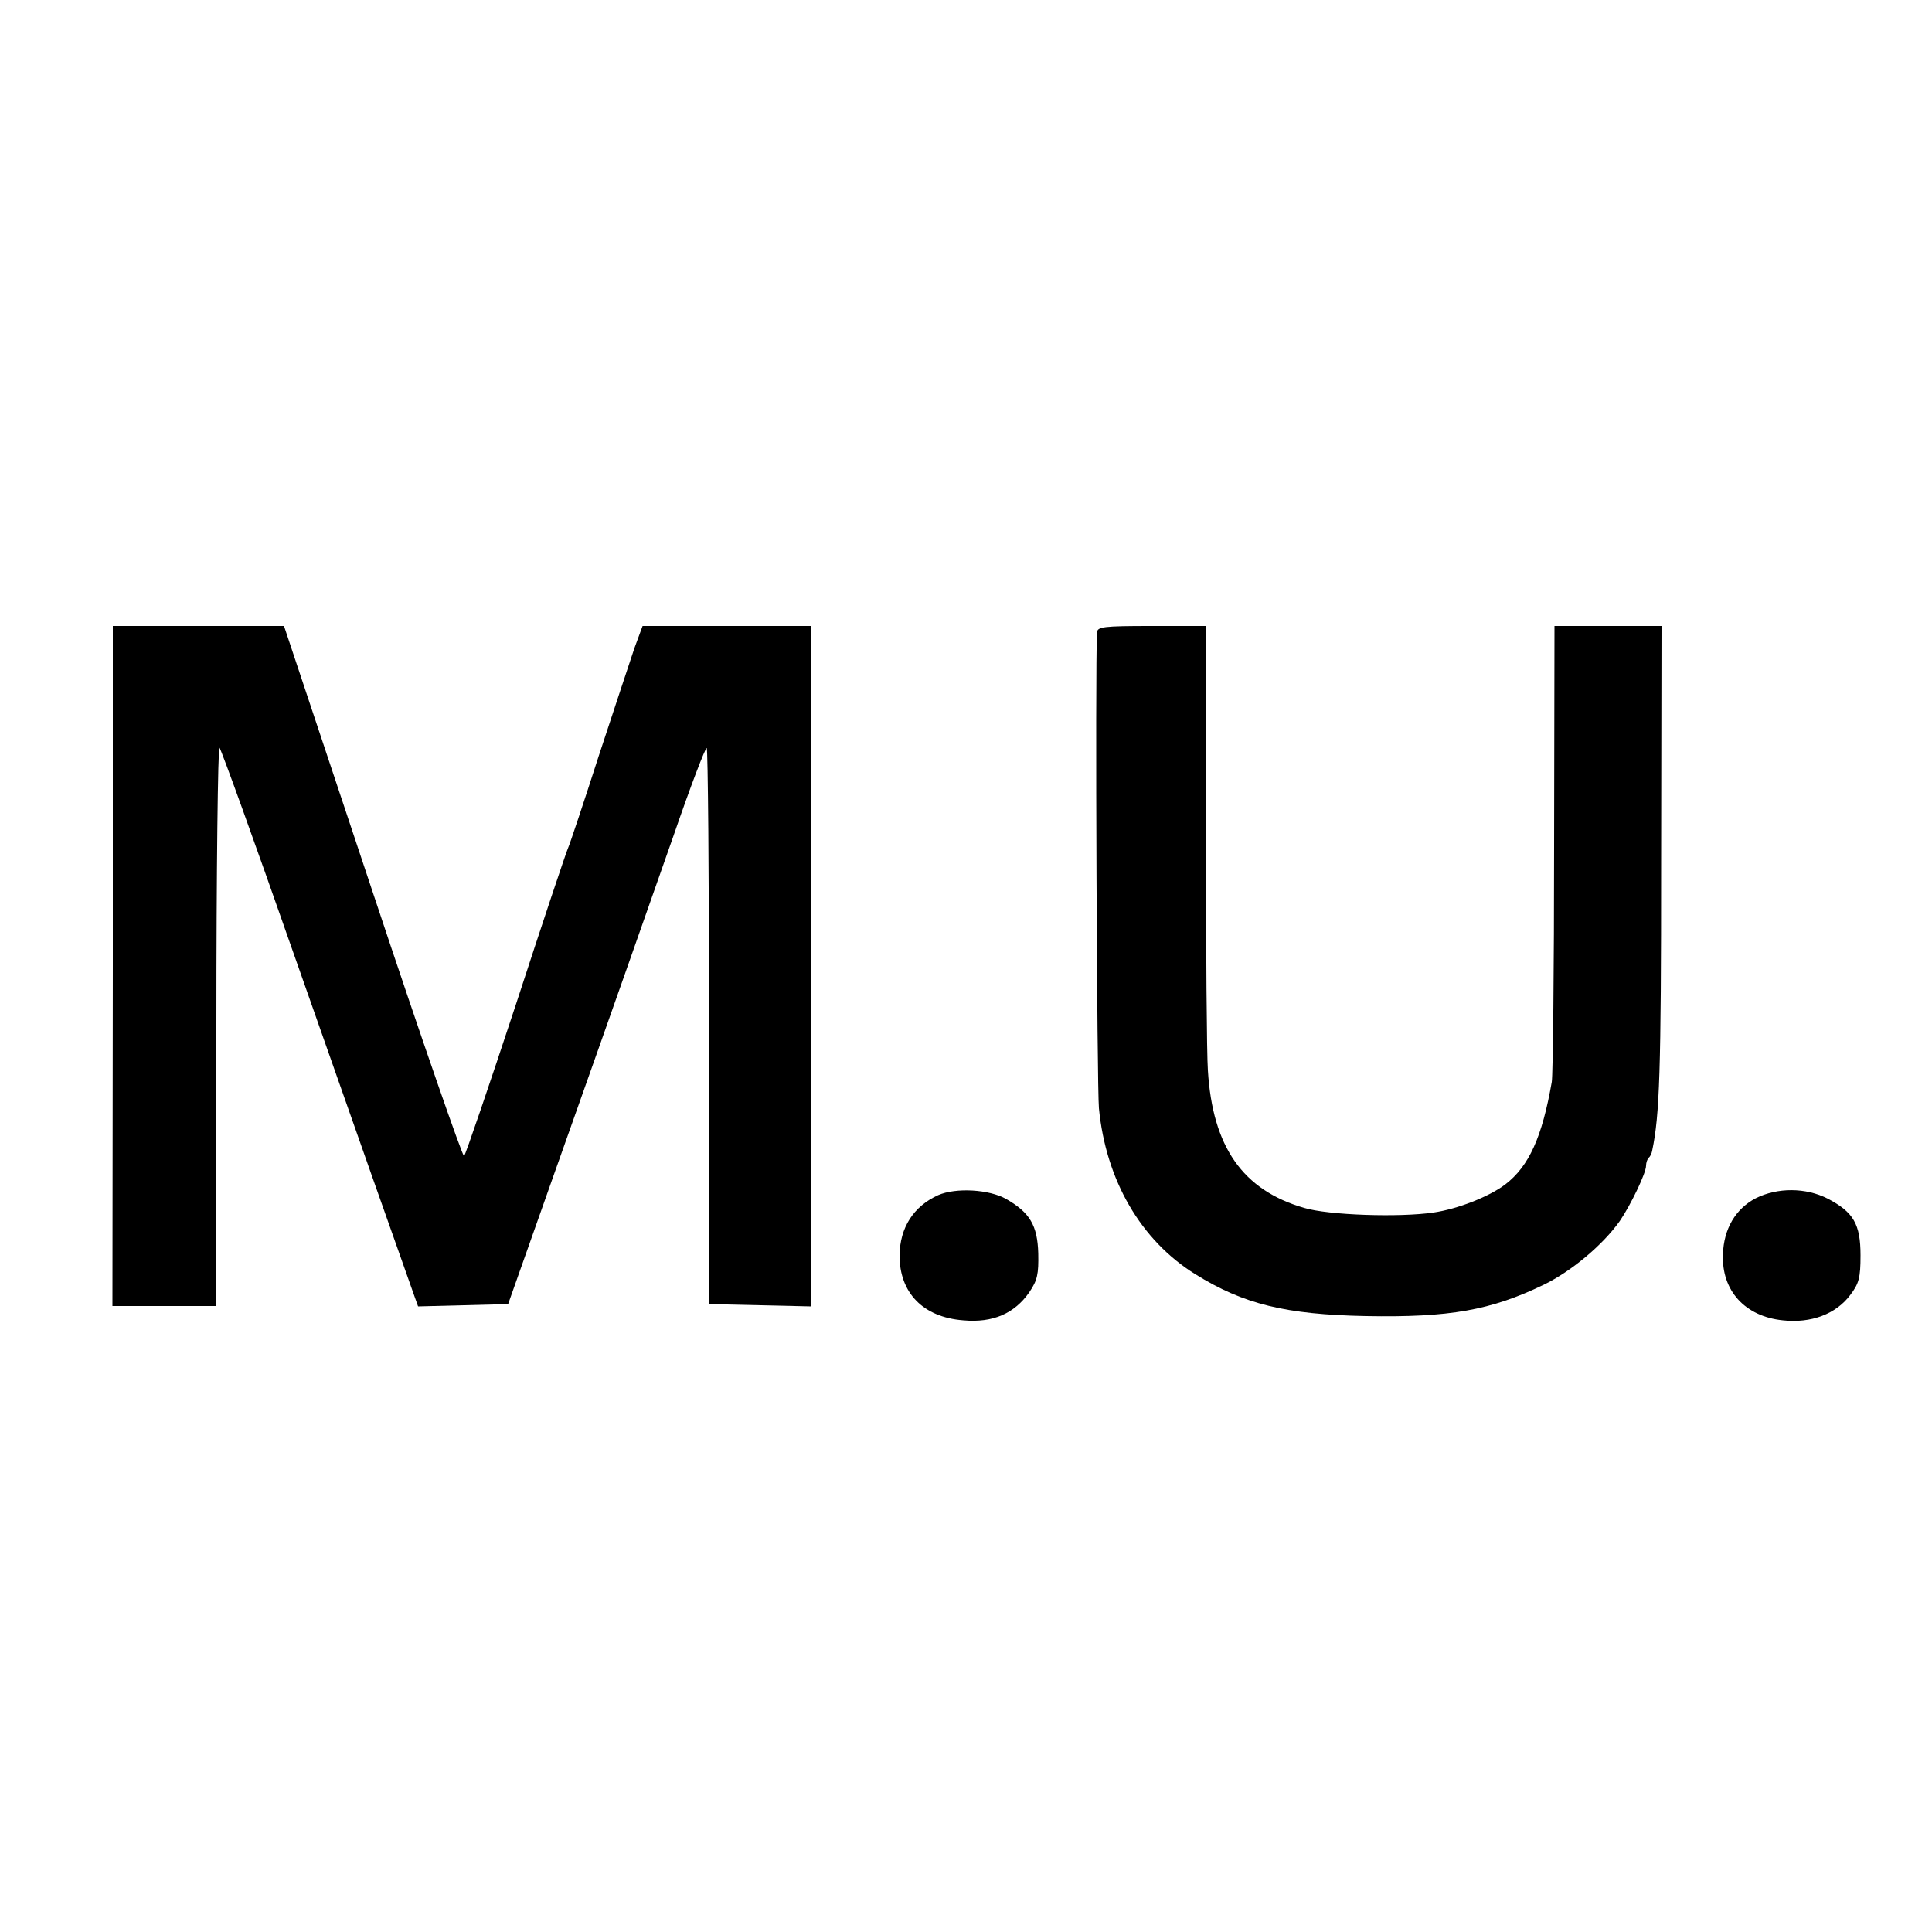 <?xml version="1.0" standalone="no"?>
<!DOCTYPE svg PUBLIC "-//W3C//DTD SVG 20010904//EN"
 "http://www.w3.org/TR/2001/REC-SVG-20010904/DTD/svg10.dtd">
<svg version="1.0" xmlns="http://www.w3.org/2000/svg"
 width="500pt" height="500pt" viewBox="0 0 500 500"
 preserveAspectRatio="xMidYMid meet">
<g transform="translate(0,500) scale(0.1,-0.1)"
fill="#000000" stroke="none">
<path d="M292 2500 l-1 -880 135 0 134 0 0 727 c0 400 4 723 8 718 5 -6 91
-244 191 -530 159 -453 280 -795 313 -888 l10 -28 117 3 116 3 122 345 c188
530 218 617 306 867 44 128 83 230 86 227 3 -3 6 -328 6 -722 l0 -717 133 -3
132 -3 0 881 0 880 -219 0 -218 0 -21 -57 c-11 -32 -52 -157 -92 -278 -39
-121 -75 -229 -80 -240 -5 -11 -66 -193 -135 -405 -70 -212 -130 -388 -134
-392 -3 -4 -110 303 -236 682 l-230 690 -221 0 -222 0 0 -880z"/>
<path d="M2839 3363 c-5 -97 0 -1176 5 -1231 18 -186 108 -342 250 -430 124
-77 233 -104 441 -108 217 -4 323 15 460 81 72 35 153 103 197 165 28 41 68
124 68 143 0 8 3 17 7 21 4 3 8 12 9 19 19 91 23 203 23 740 l1 617 -138 0
-139 0 -1 -572 c0 -315 -3 -589 -6 -608 -25 -143 -59 -218 -120 -265 -42 -32
-124 -64 -186 -73 -88 -13 -272 -7 -335 12 -159 46 -237 158 -249 356 -3 41
-5 317 -5 613 l-1 537 -140 0 c-126 0 -140 -2 -141 -17z"/>
<path d="M2428 1907 c-64 -29 -99 -84 -100 -156 0 -97 61 -160 165 -168 77 -7
133 18 171 73 21 31 24 47 23 100 -2 73 -22 106 -83 141 -44 25 -130 30 -176
10z"/>
<path d="M4544 1899 c-52 -27 -83 -79 -85 -145 -4 -94 57 -161 155 -171 73 -8
137 16 174 65 23 30 27 45 27 103 0 81 -18 112 -85 147 -57 29 -130 29 -186 1z"/>
</g>
</svg>
